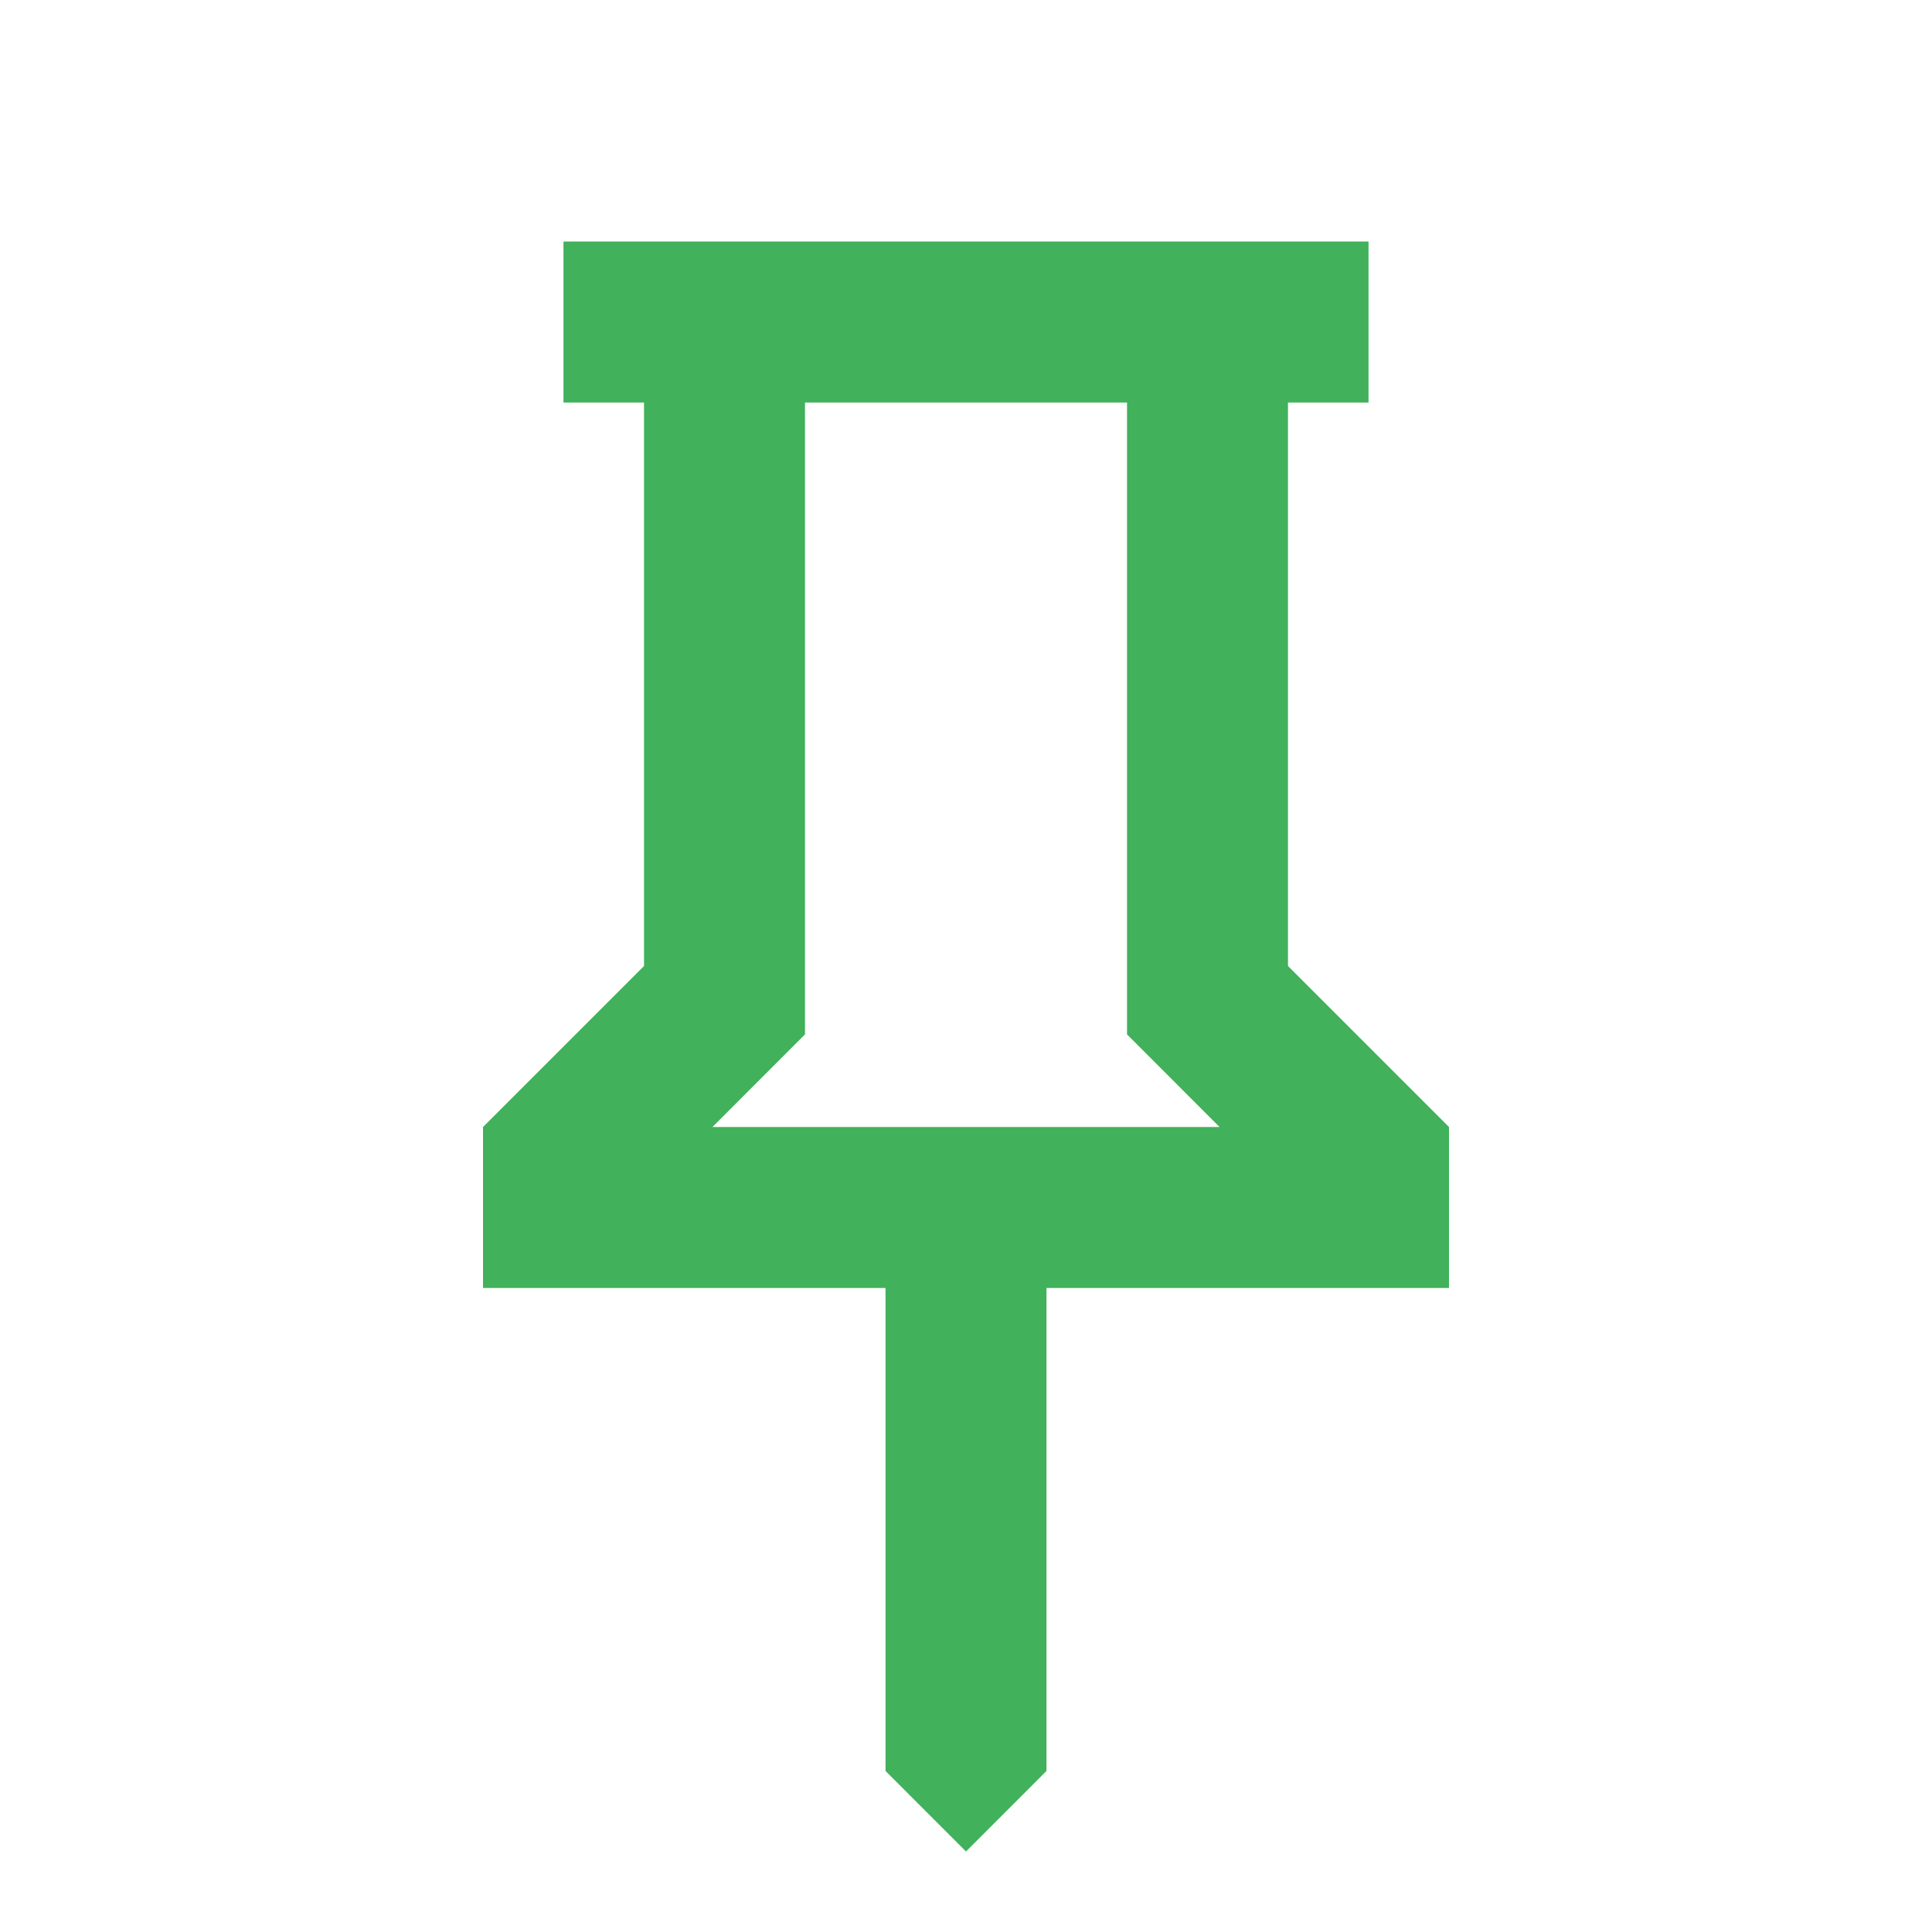 <svg width="32" height="32" viewBox="0 0 32 32" fill="none" xmlns="http://www.w3.org/2000/svg">
<mask id="mask0_6825_3779" style="mask-type:alpha" maskUnits="userSpaceOnUse" x="0" y="0" width="32" height="32">
<rect width="32" height="32" fill="#D9D9D9"/>
</mask>
<g mask="url(#mask0_6825_3779)">
<path d="M21.333 16L24 18.667V21.333H17.333V29.333L16 30.667L14.667 29.333V21.333H8V18.667L10.667 16V6.667H9.333V4H22.667V6.667H21.333V16ZM11.8 18.667H20.2L18.667 17.133V6.667H13.333V17.133L11.8 18.667Z" fill="#41B15B"/>
</g>
</svg>
